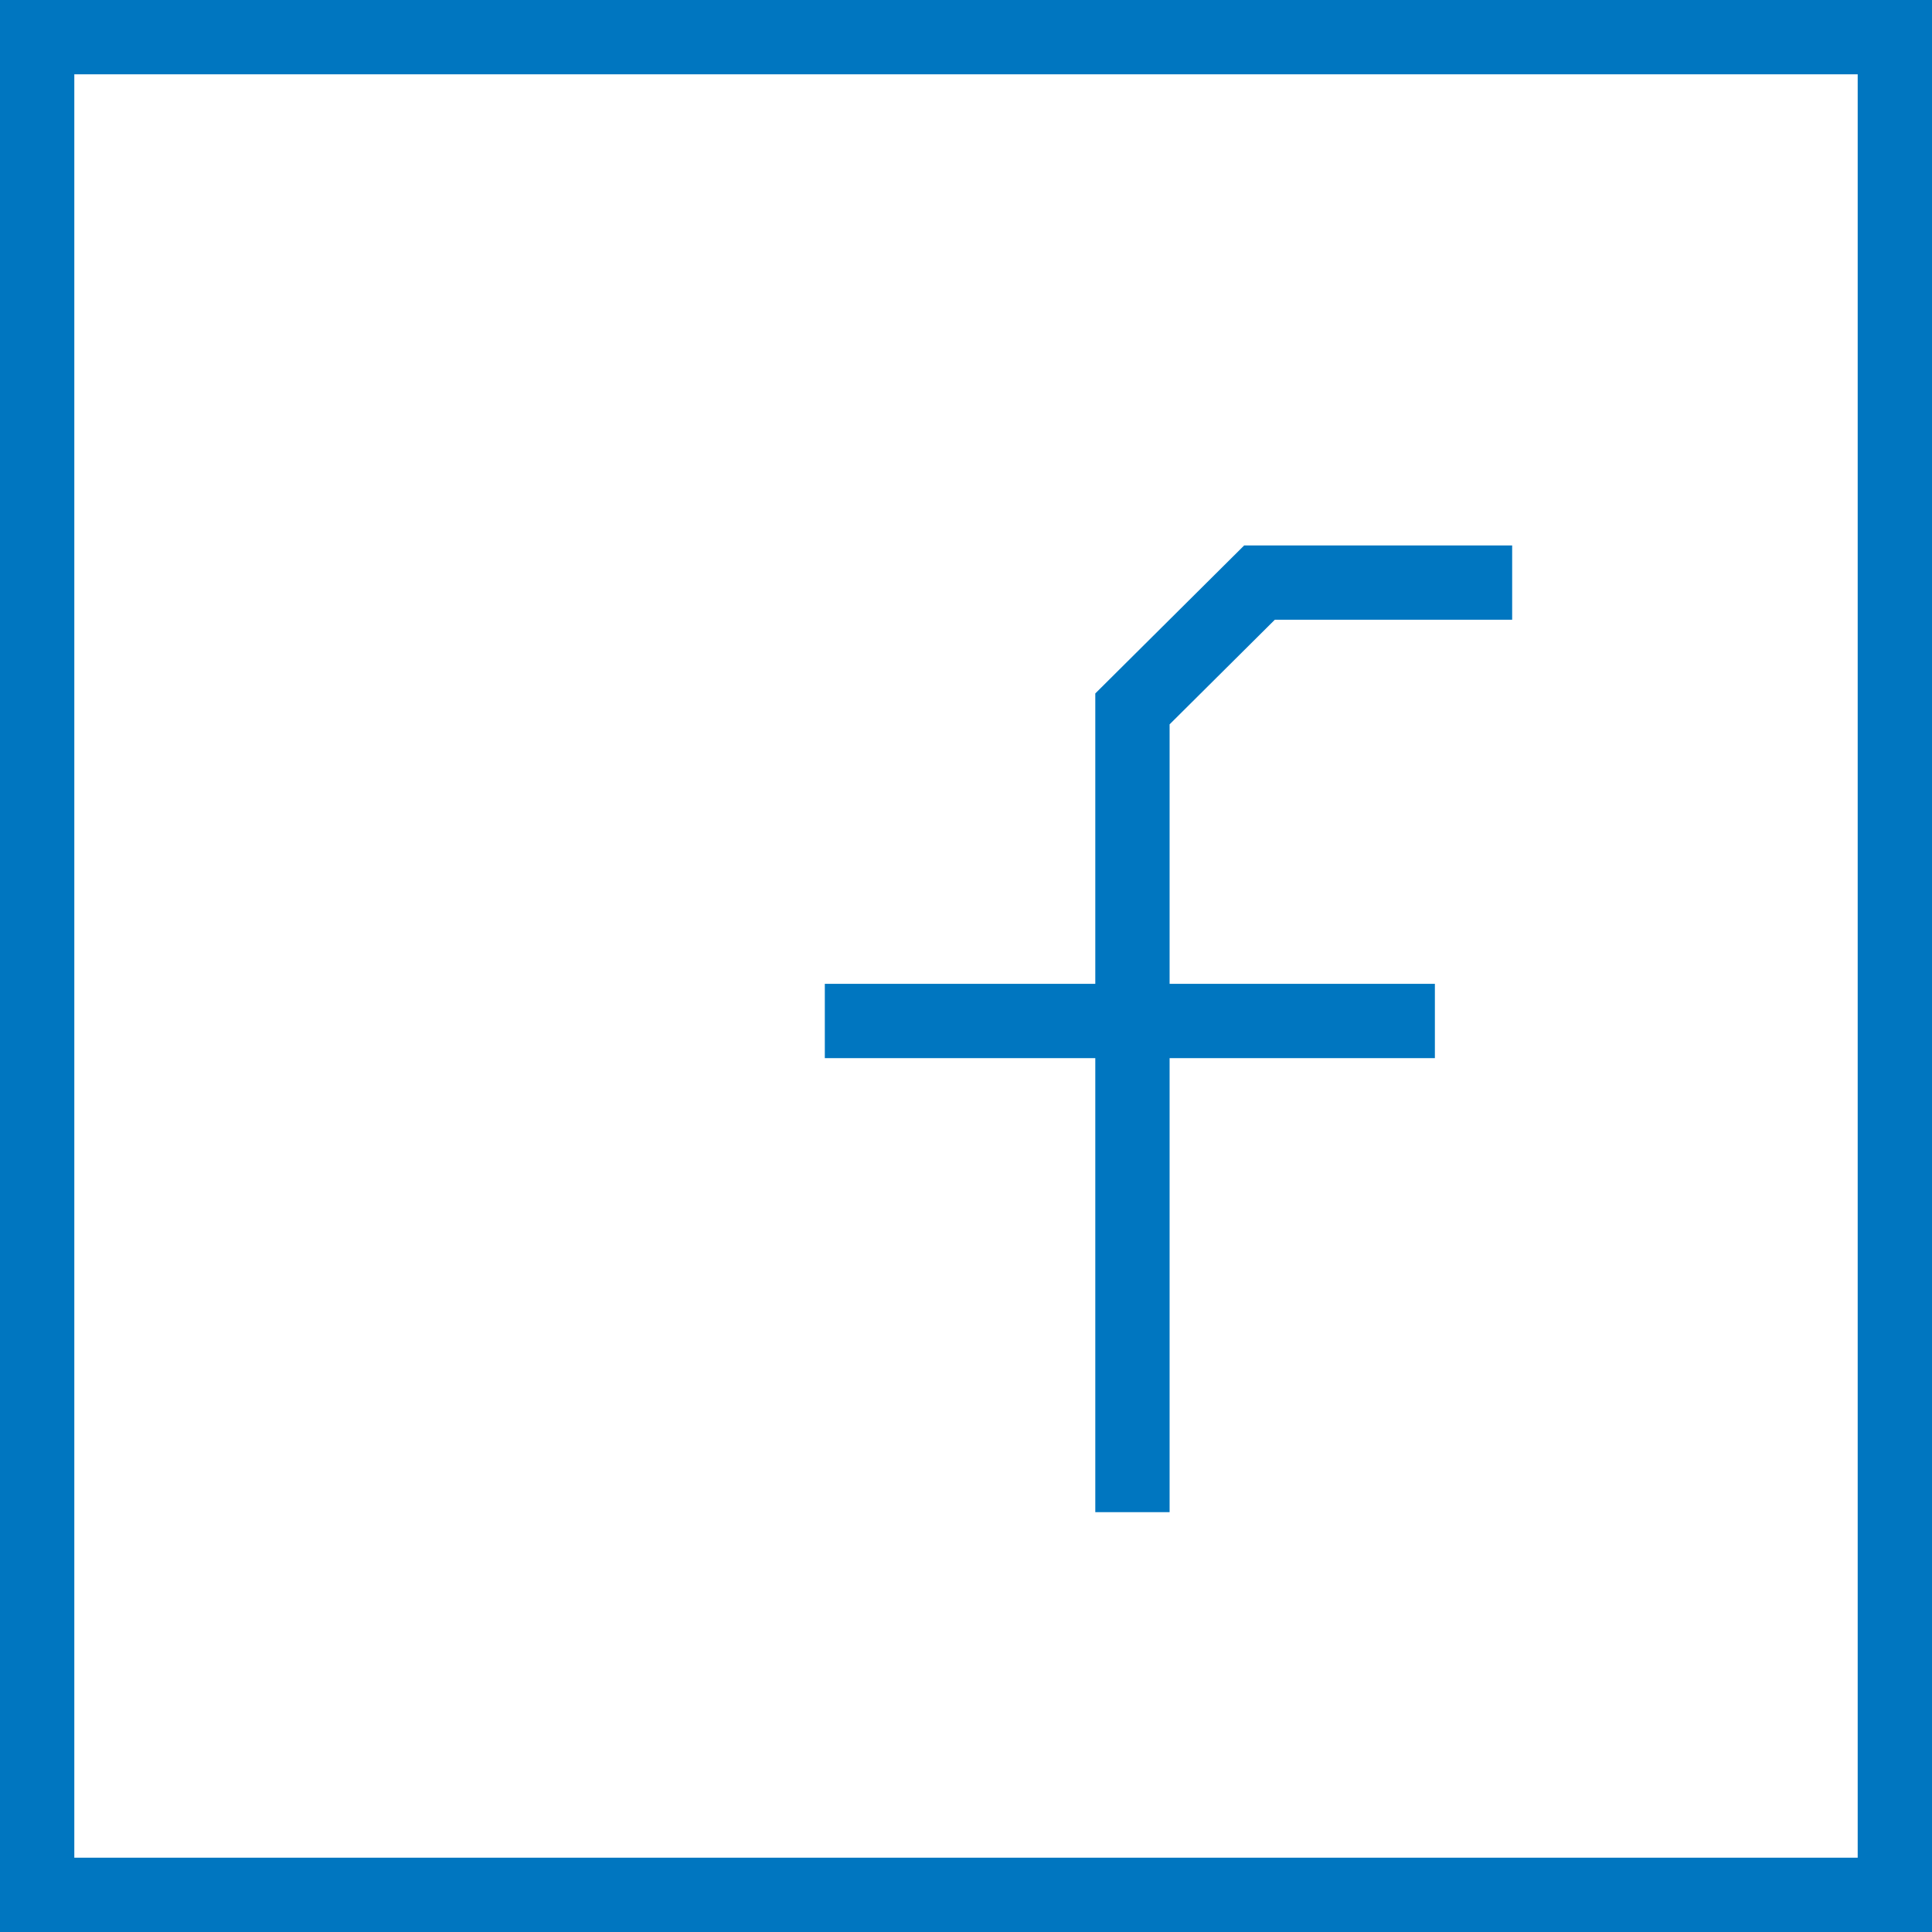<?xml version="1.0" encoding="UTF-8"?>
<svg id="Layer_2" data-name="Layer 2" xmlns="http://www.w3.org/2000/svg" viewBox="0 0 26 26">
  <defs>
    <style>
      .cls-1 {
        fill: none;
        stroke: #0076c0;
        stroke-miterlimit: 10;
      }
    </style>
  </defs>
  <g id="Layer_1-2" data-name="Layer 1">
    <g>
      <rect class="cls-1" x=".5" y=".5" width="25" height="25"/>
      <polyline class="cls-1" points="20.35 7.84 16.95 7.84 15.24 9.54 15.24 20.35"/>
      <line class="cls-1" x1="19.31" y1="13.74" x2="11.1" y2="13.74"/>
    </g>
  </g>
</svg>